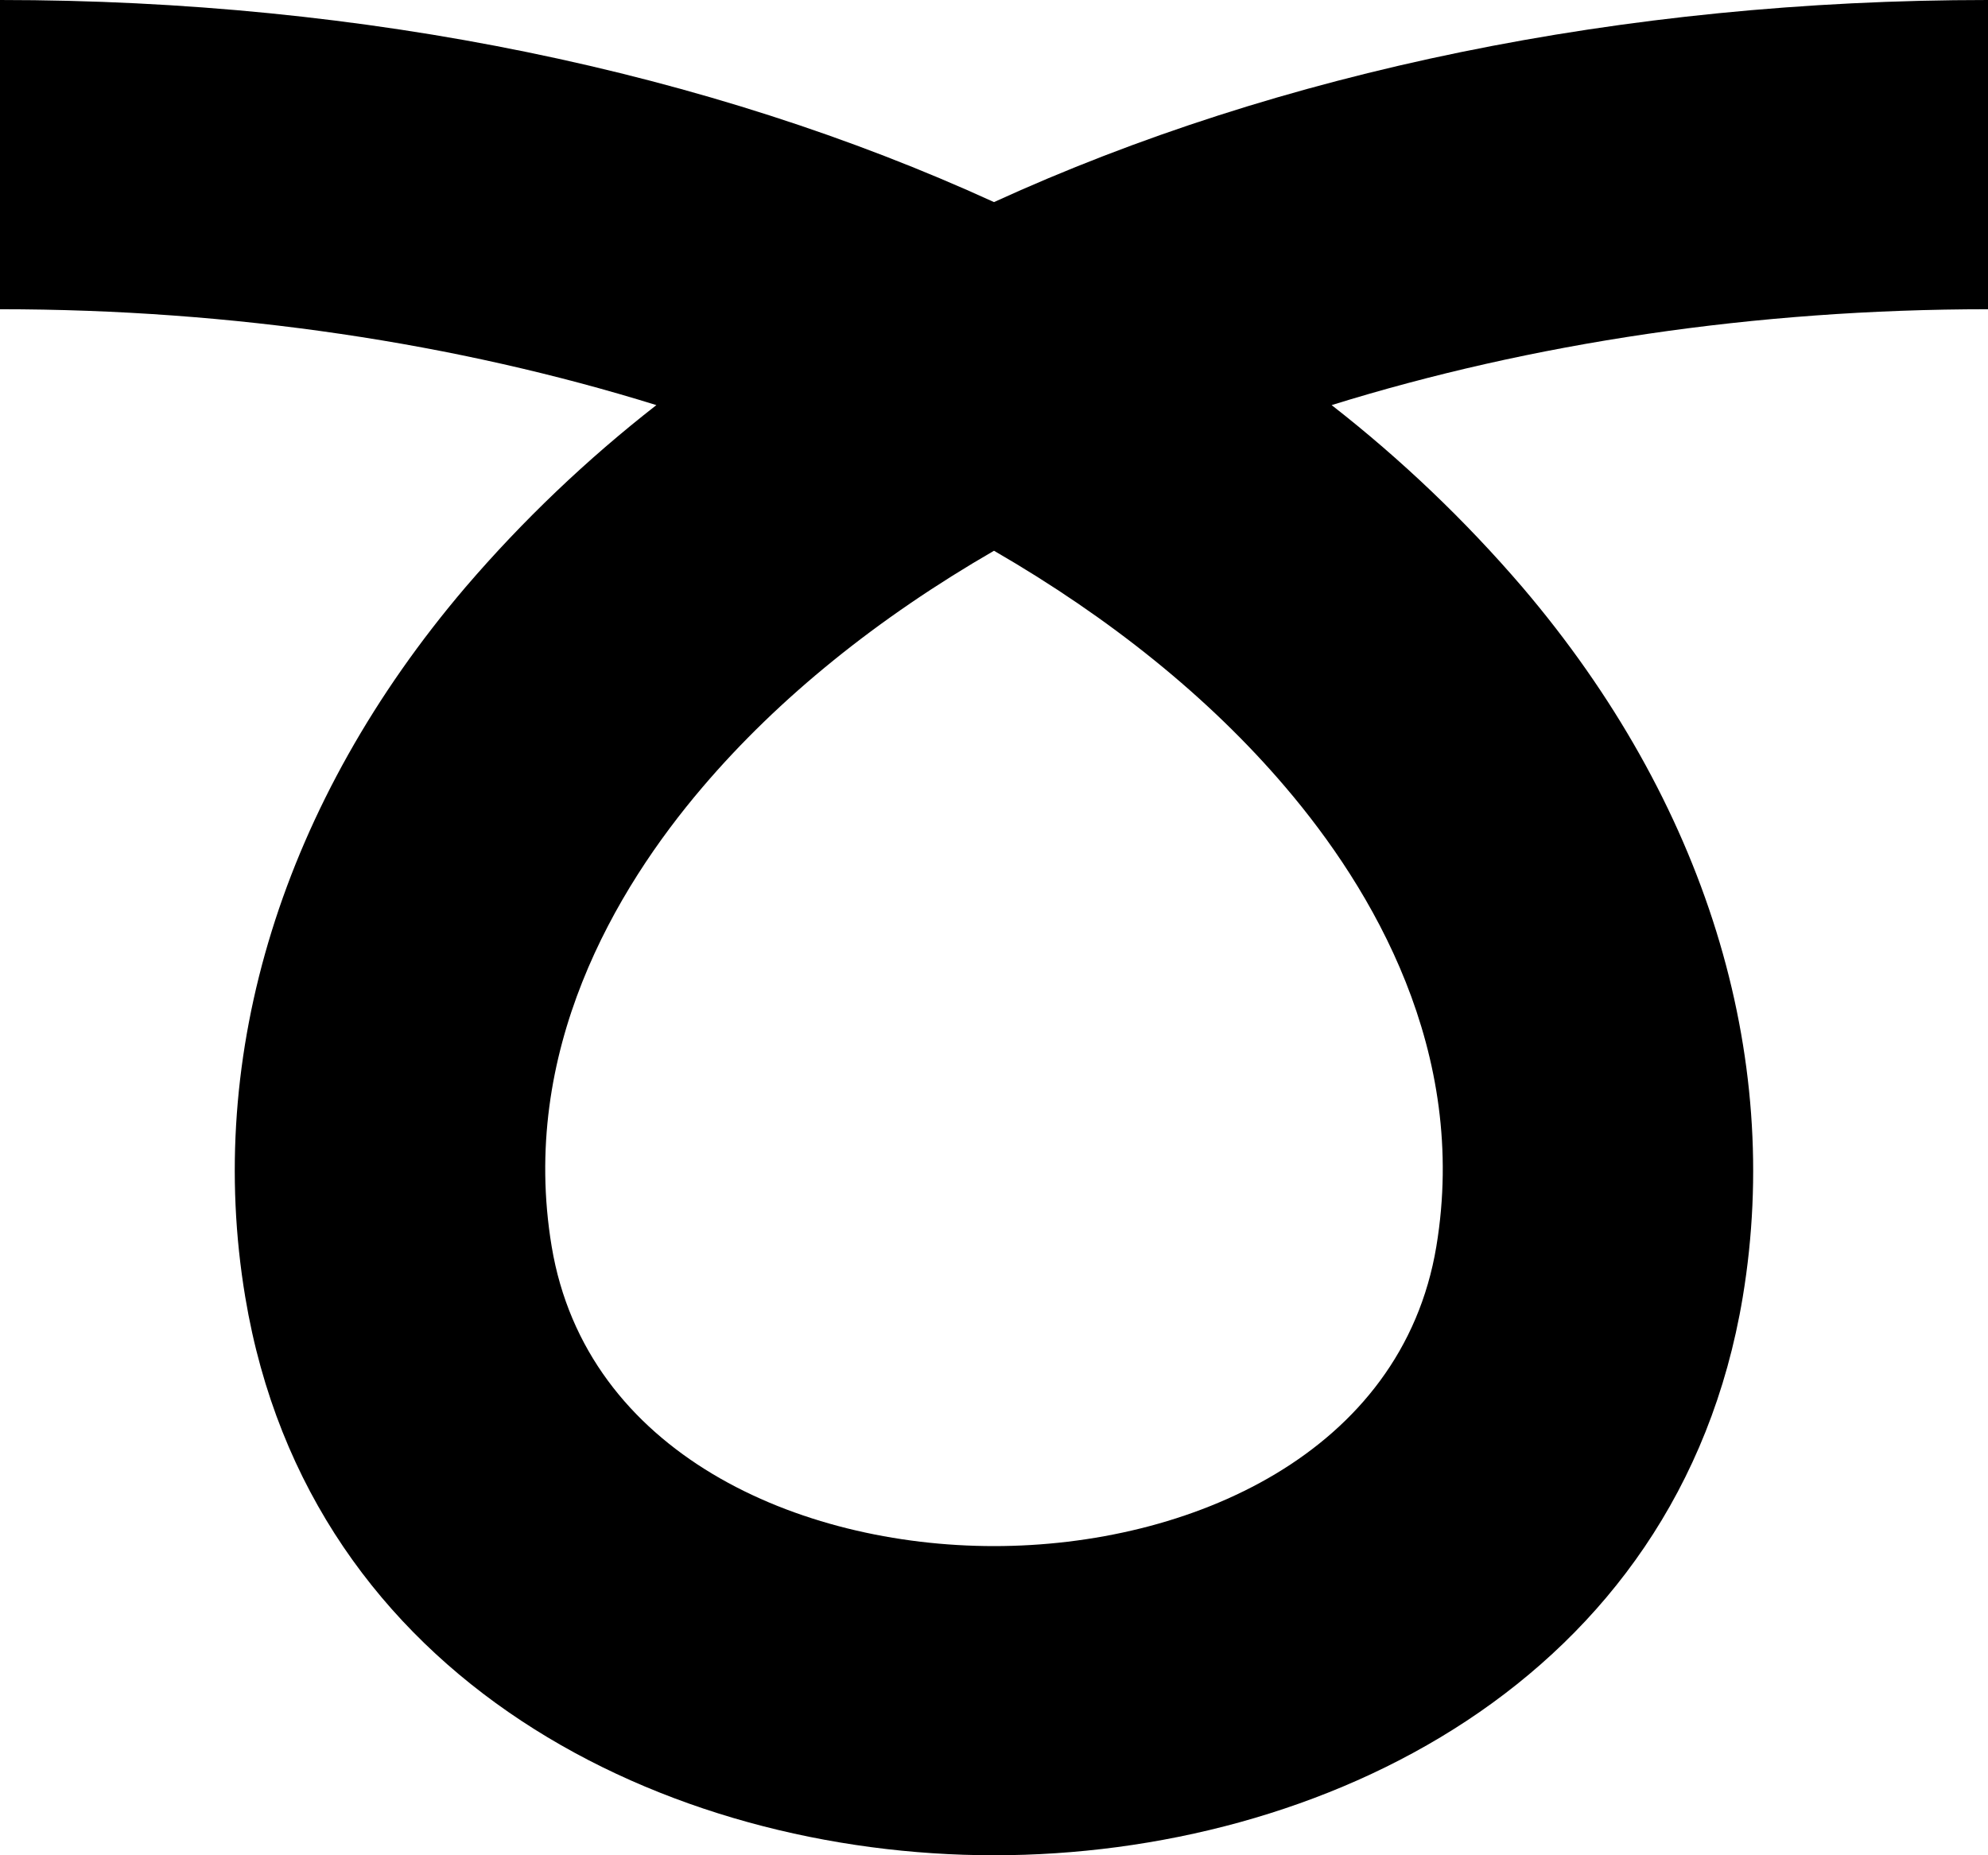 <svg width="30" height="28" viewBox="0 0 30 28" fill="none" xmlns="http://www.w3.org/2000/svg">
<path d="M15 28C10.074 28 4.67 25.395 3.701 19.576C3.088 15.903 4.269 12.098 7.024 8.863C7.89 7.853 8.856 6.932 9.905 6.114C6.894 5.178 3.515 4.667 0 4.667V0C5.524 0 10.698 1.083 15 3.05C19.302 1.083 24.476 0 30 0V4.667C26.484 4.667 23.105 5.178 20.095 6.114C21.144 6.932 22.109 7.853 22.975 8.863C25.73 12.098 26.91 15.902 26.299 19.576C25.33 25.395 19.926 28 15 28ZM15 8.312C13.249 9.324 11.755 10.525 10.6 11.882C9.291 13.418 7.835 15.867 8.325 18.812C8.845 21.936 12.052 23.334 15 23.334C17.948 23.334 21.155 21.936 21.675 18.813C22.165 15.867 20.709 13.417 19.399 11.881C18.244 10.524 16.75 9.324 15 8.312Z" fill="black"/>
</svg>
